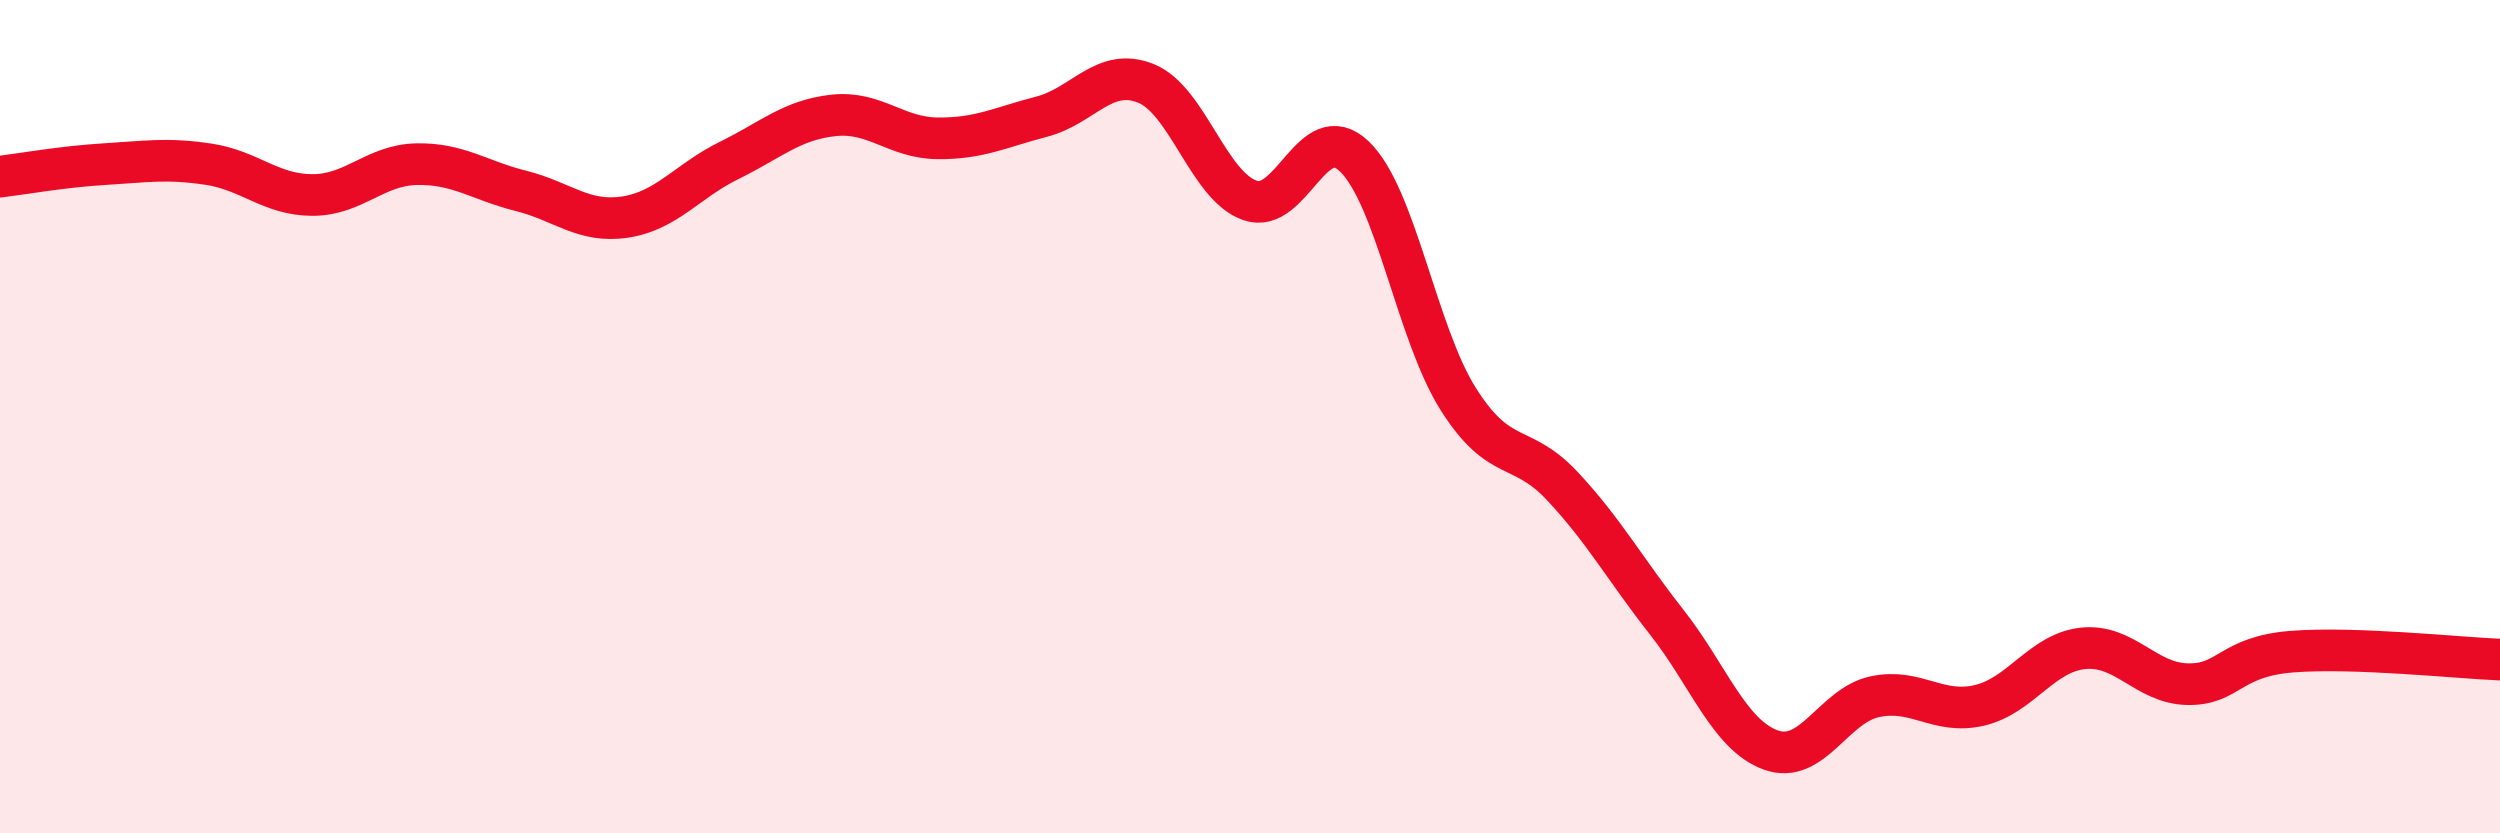 
    <svg width="60" height="20" viewBox="0 0 60 20" xmlns="http://www.w3.org/2000/svg">
      <path
        d="M 0,4.24 C 0.5,4.18 1.5,4 2.5,3.94 C 3.5,3.88 4,3.79 5,3.94 C 6,4.09 6.5,4.68 7.5,4.68 C 8.5,4.68 9,3.96 10,3.94 C 11,3.92 11.5,4.33 12.5,4.58 C 13.5,4.83 14,5.36 15,5.21 C 16,5.06 16.5,4.34 17.5,3.85 C 18.5,3.36 19,2.88 20,2.77 C 21,2.66 21.5,3.31 22.5,3.32 C 23.5,3.33 24,3.06 25,2.8 C 26,2.54 26.5,1.6 27.5,2 C 28.5,2.4 29,4.46 30,4.81 C 31,5.16 31.5,2.8 32.5,3.75 C 33.5,4.7 34,8 35,9.58 C 36,11.16 36.5,10.6 37.5,11.67 C 38.5,12.74 39,13.66 40,14.93 C 41,16.2 41.5,17.64 42.5,18 C 43.5,18.36 44,16.93 45,16.72 C 46,16.51 46.5,17.16 47.5,16.93 C 48.5,16.7 49,15.66 50,15.56 C 51,15.46 51.5,16.4 52.5,16.42 C 53.5,16.44 53.5,15.76 55,15.64 C 56.5,15.52 59,15.79 60,15.83L60 20L0 20Z"
        fill="#EB0A25"
        opacity="0.1"
        stroke-linecap="round"
        stroke-linejoin="round"
      />
      <path
        d="M 0,4.24 C 0.5,4.18 1.5,4 2.5,3.94 C 3.5,3.88 4,3.79 5,3.94 C 6,4.09 6.5,4.68 7.5,4.68 C 8.5,4.68 9,3.96 10,3.94 C 11,3.92 11.5,4.33 12.5,4.58 C 13.5,4.83 14,5.36 15,5.21 C 16,5.06 16.5,4.34 17.5,3.85 C 18.5,3.36 19,2.88 20,2.77 C 21,2.66 21.5,3.31 22.5,3.32 C 23.5,3.33 24,3.06 25,2.8 C 26,2.54 26.5,1.6 27.5,2 C 28.5,2.4 29,4.46 30,4.81 C 31,5.16 31.5,2.8 32.5,3.75 C 33.5,4.7 34,8 35,9.58 C 36,11.16 36.5,10.6 37.5,11.67 C 38.5,12.74 39,13.66 40,14.93 C 41,16.2 41.5,17.64 42.5,18 C 43.5,18.36 44,16.93 45,16.72 C 46,16.51 46.5,17.16 47.5,16.93 C 48.5,16.7 49,15.66 50,15.56 C 51,15.46 51.5,16.4 52.5,16.42 C 53.5,16.44 53.5,15.76 55,15.64 C 56.5,15.52 59,15.79 60,15.83"
        stroke="#EB0A25"
        stroke-width="1"
        fill="none"
        stroke-linecap="round"
        stroke-linejoin="round"
      />
    </svg>
  